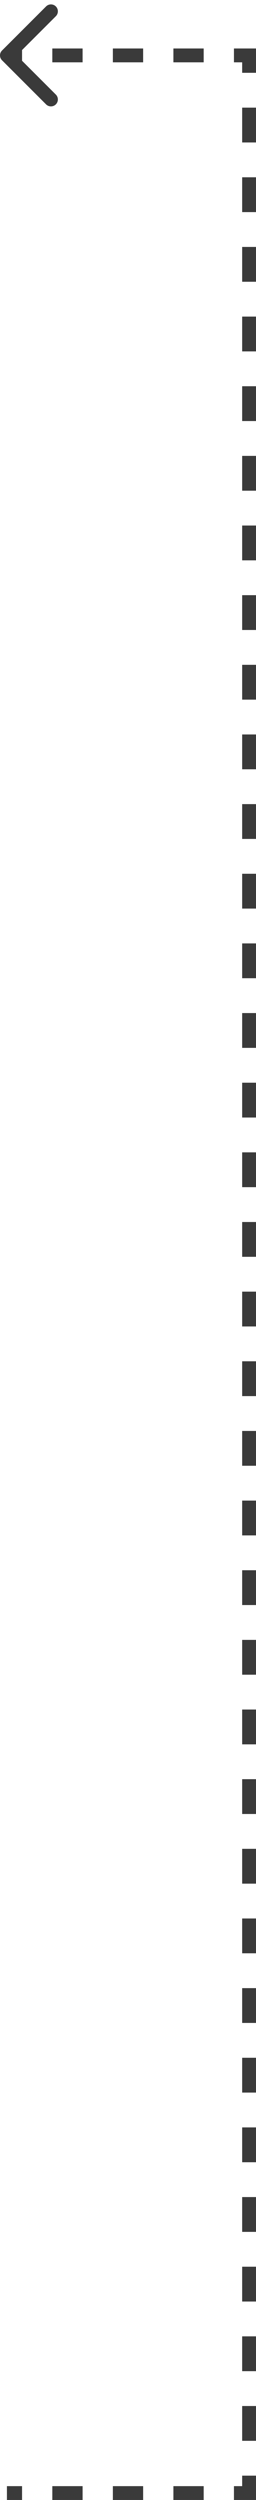 <svg width="37" height="361" viewBox="0 0 37 361" fill="none" xmlns="http://www.w3.org/2000/svg">
<path d="M0.293 7.293C-0.098 7.683 -0.098 8.317 0.293 8.707L6.657 15.071C7.047 15.462 7.681 15.462 8.071 15.071C8.462 14.681 8.462 14.047 8.071 13.657L2.414 8L8.071 2.343C8.462 1.953 8.462 1.319 8.071 0.929C7.681 0.538 7.047 0.538 6.657 0.929L0.293 7.293ZM36 8H37V7H36V8ZM36 360V361H37V360H36ZM1 361H3.188V359H1V361ZM7.562 361H11.938V359H7.562V361ZM16.312 361H20.688V359H16.312V361ZM25.062 361H29.438V359H25.062V361ZM33.812 361H36V359H33.812V361ZM37 360V357.486H35V360H37ZM37 352.457V347.429H35V352.457H37ZM37 342.4V337.371H35V342.4H37ZM37 332.343V327.314H35V332.343H37ZM37 322.286V317.257H35V322.286H37ZM37 312.229V307.2H35V312.229H37ZM37 302.171V297.143H35V302.171H37ZM37 292.114L37 287.086H35L35 292.114H37ZM37 282.057V277.029H35V282.057H37ZM37 272V266.971H35V272H37ZM37 261.943V256.914H35V261.943H37ZM37 251.886V246.857H35V251.886H37ZM37 241.829L37 236.8H35L35 241.829H37ZM37 231.771V226.743H35V231.771H37ZM37 221.714V216.686H35V221.714H37ZM37 211.657V206.629H35V211.657H37ZM37 201.6V196.571H35V201.6H37ZM37 191.543V186.514H35V191.543H37ZM37 181.486V176.457H35V181.486H37ZM37 171.429V166.4H35V171.429H37ZM37 161.372V156.343H35V161.372H37ZM37 151.314V146.286H35V151.314H37ZM37 141.257V136.229H35V141.257H37ZM37 131.2V126.172H35V131.2H37ZM37 121.143V116.114H35V121.143H37ZM37 111.086V106.057H35V111.086H37ZM37 101.029L37 96H35L35 101.029H37ZM37 90.972V85.943H35V90.972H37ZM37 80.915V75.886H35V80.915H37ZM37 70.857V65.829H35V70.857H37ZM37 60.8V55.772H35V60.8H37ZM37 50.743L37 45.715H35L35 50.743H37ZM37 40.686V35.657H35V40.686H37ZM37 30.629V25.6H35V30.629H37ZM37 20.572V15.543H35V20.572H37ZM37 10.515V8H35V10.515H37ZM36 7H33.812V9H36V7ZM29.438 7H25.062L25.062 9H29.438V7ZM20.688 7H16.312V9H20.688L20.688 7ZM11.938 7H7.562V9H11.938V7ZM3.188 7H1V9H3.188V7Z" fill="#3A3A3A"/>
</svg>

